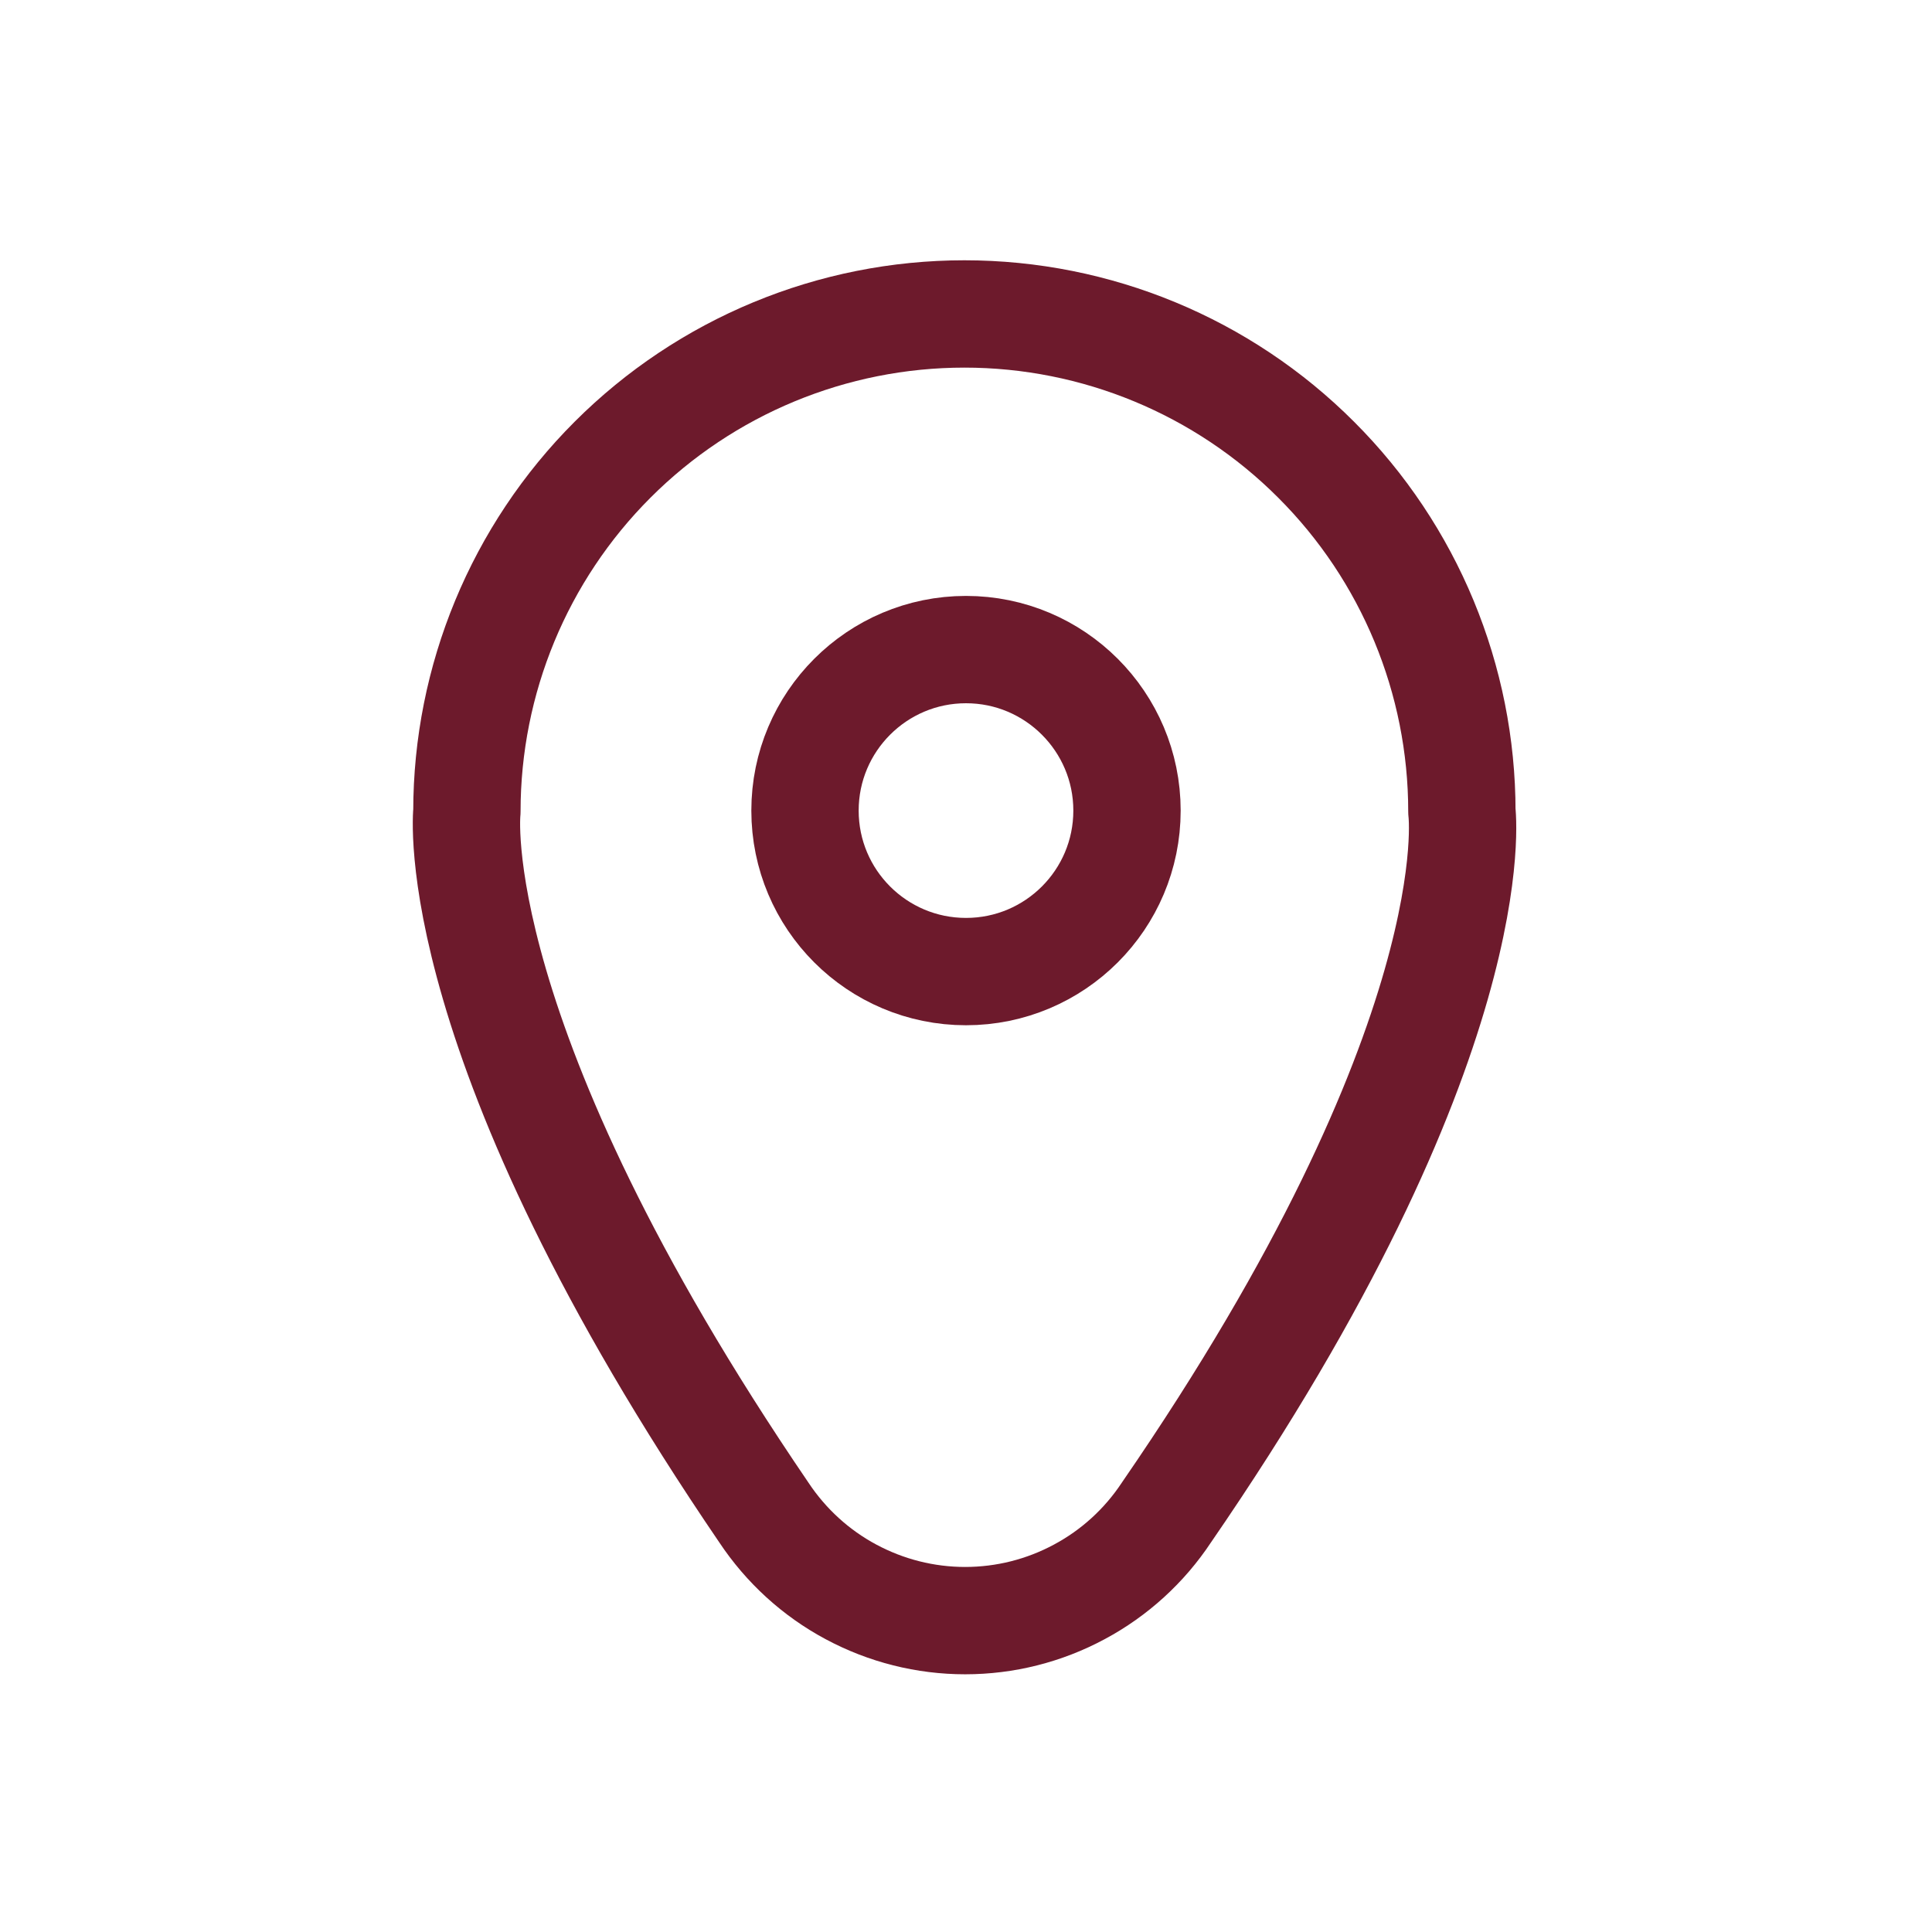 <svg width="18" height="18" viewBox="0 0 18 18" fill="none" xmlns="http://www.w3.org/2000/svg">
<path d="M10.867 14.092C10.662 14.402 10.383 14.656 10.056 14.831C9.729 15.007 9.364 15.099 8.992 15.099C8.621 15.099 8.256 15.007 7.928 14.831C7.601 14.656 7.323 14.402 7.117 14.092C4.117 9.69 4.35 7.56 4.35 7.56C4.35 6.331 4.838 5.152 5.707 4.283C6.577 3.413 7.756 2.925 8.985 2.925C10.214 2.925 11.393 3.413 12.262 4.283C13.132 5.152 13.62 6.331 13.62 7.56C13.62 7.56 13.897 9.69 10.867 14.092Z" stroke="#6D1A2C" stroke-linecap="round" stroke-linejoin="round"/>
<path d="M9 9.052C9.828 9.052 10.5 8.381 10.5 7.552C10.5 6.724 9.828 6.052 9 6.052C8.172 6.052 7.5 6.724 7.5 7.552C7.5 8.381 8.172 9.052 9 9.052Z" stroke="#6D1A2C" stroke-linecap="round" stroke-linejoin="round"/>
</svg>
